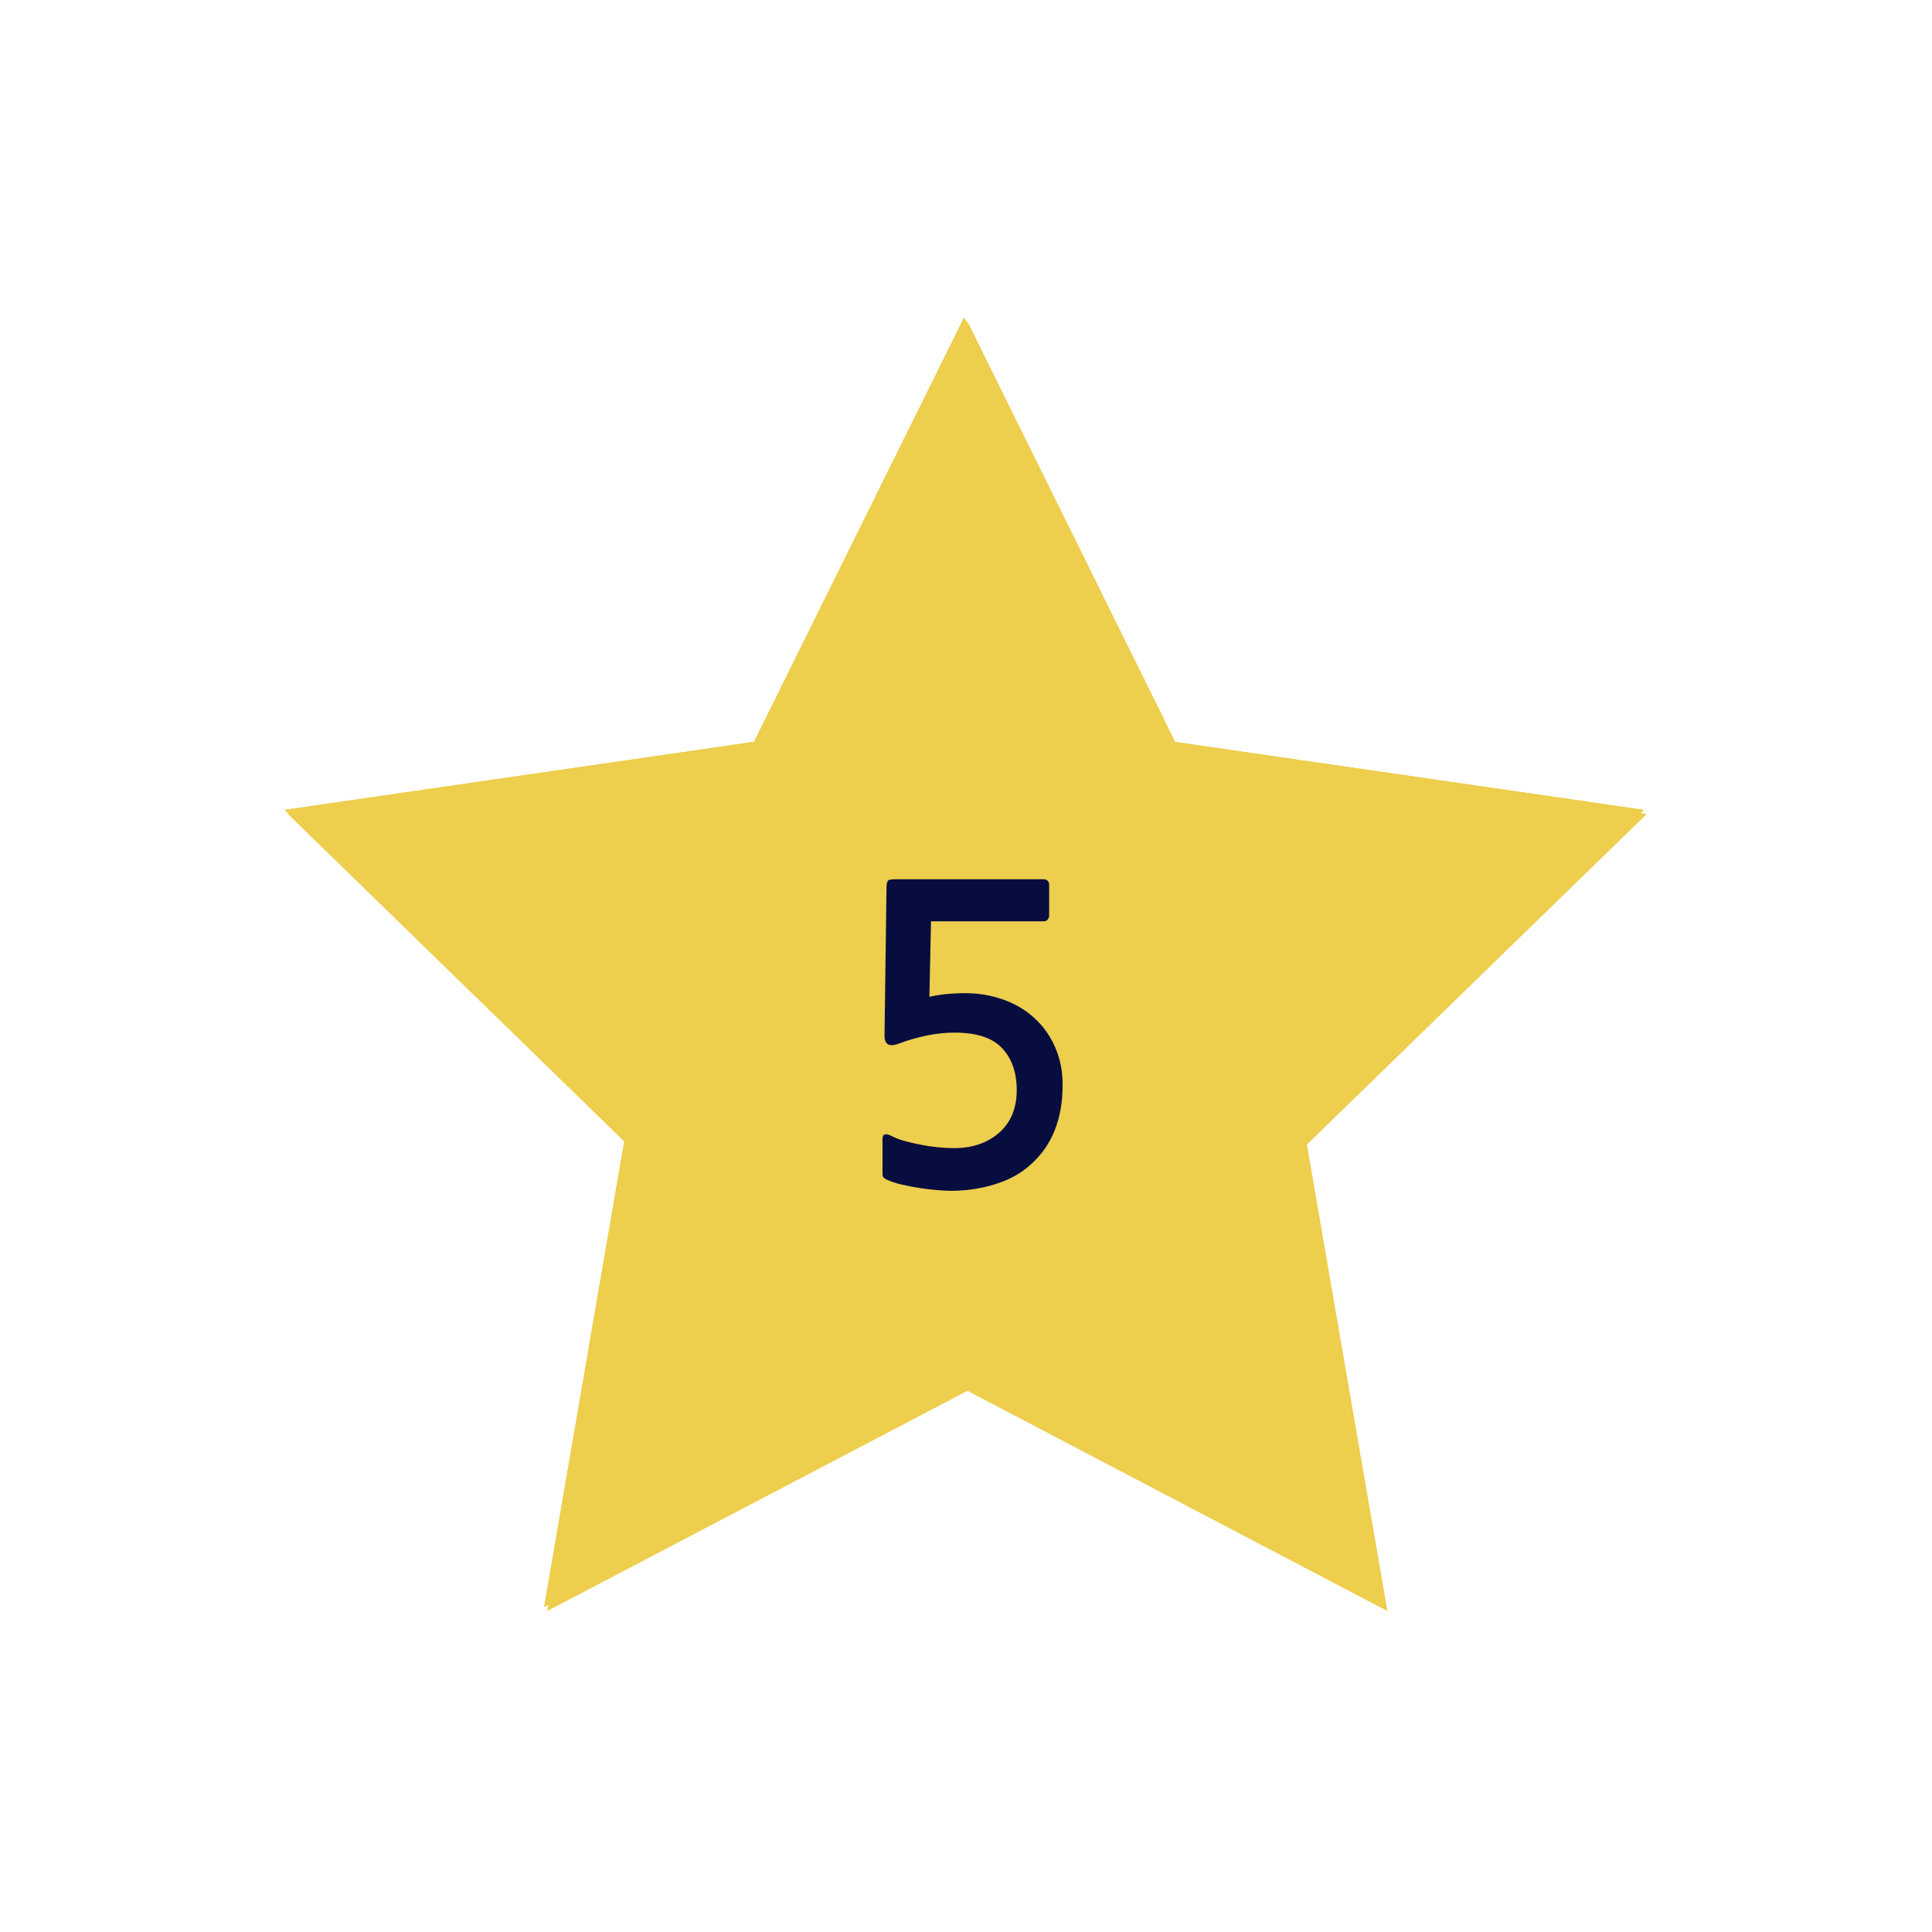 <svg xmlns="http://www.w3.org/2000/svg" xmlns:xlink="http://www.w3.org/1999/xlink" width="200" viewBox="0 0 150 150" height="200" preserveAspectRatio="xMidYMid meet"><defs><g></g><clipPath id="342430aabb"><path d="M 22.102 24.613 L 127.852 24.613 L 127.852 125.113 L 22.102 125.113 Z M 22.102 24.613 " clip-rule="nonzero"></path></clipPath><clipPath id="b45197344b"><path d="M 22.102 24.613 L 127.852 24.613 L 127.852 125 L 22.102 125 Z M 22.102 24.613 " clip-rule="nonzero"></path></clipPath></defs><g clip-path="url(#342430aabb)"><path fill="#edce4d" d="M 75.113 24.957 L 91.402 57.914 L 127.852 63.199 L 101.469 88.863 L 107.719 125.082 L 75.113 107.984 L 42.484 125.082 L 48.711 88.863 L 22.352 63.199 L 58.801 57.914 Z M 75.113 24.957 " fill-opacity="1" fill-rule="nonzero"></path></g><g clip-path="url(#b45197344b)"><path fill="#edce4d" d="M 74.859 24.645 L 91.172 57.598 L 127.617 62.883 L 101.238 88.551 L 107.465 124.766 L 74.859 107.668 L 42.254 124.766 L 48.48 88.551 L 22.102 62.883 L 58.547 57.598 Z M 74.859 24.645 " fill-opacity="1" fill-rule="nonzero"></path><path fill="#edce4d" d="M 74.859 24.645 L 91.172 57.598 L 127.617 62.883 L 101.238 88.551 L 107.465 124.766 L 74.859 107.668 L 42.254 124.766 L 48.48 88.551 L 22.102 62.883 L 58.547 57.598 Z M 74.859 24.645 " fill-opacity="1" fill-rule="nonzero"></path><path fill="#edce4d" d="M 74.859 24.645 L 91.172 57.598 L 127.617 62.883 L 101.238 88.551 L 107.465 124.766 L 74.859 107.668 L 42.254 124.766 L 48.48 88.551 L 22.102 62.883 L 58.547 57.598 Z M 74.859 24.645 " fill-opacity="1" fill-rule="nonzero"></path></g><g fill="#080d3f" fill-opacity="1"><g transform="translate(65.455, 90.532)"><g><path d="M 14.578 -0.125 C 13.828 0.562 12.906 1.07 11.812 1.406 C 10.719 1.75 9.57 1.922 8.375 1.922 C 8.164 1.922 7.844 1.906 7.406 1.875 C 6.977 1.844 6.52 1.789 6.031 1.719 C 5.539 1.645 5.047 1.551 4.547 1.438 C 4.055 1.32 3.645 1.18 3.312 1.016 C 3.164 0.922 3.086 0.836 3.078 0.766 C 3.066 0.691 3.062 0.582 3.062 0.438 L 3.062 -2.109 C 3.062 -2.484 3.281 -2.566 3.719 -2.359 C 4.031 -2.191 4.395 -2.051 4.812 -1.938 C 5.238 -1.82 5.672 -1.723 6.109 -1.641 C 6.547 -1.555 6.977 -1.492 7.406 -1.453 C 7.844 -1.41 8.25 -1.391 8.625 -1.391 C 10.031 -1.391 11.191 -1.785 12.109 -2.578 C 13.023 -3.379 13.484 -4.484 13.484 -5.891 C 13.484 -7.254 13.109 -8.336 12.359 -9.141 C 11.617 -9.953 10.383 -10.359 8.656 -10.359 C 7.969 -10.359 7.258 -10.285 6.531 -10.141 C 5.812 -9.992 5.113 -9.797 4.438 -9.547 C 3.625 -9.211 3.219 -9.398 3.219 -10.109 L 3.375 -21.734 C 3.395 -21.961 3.438 -22.109 3.5 -22.172 C 3.562 -22.234 3.75 -22.266 4.062 -22.266 L 15.594 -22.266 C 15.719 -22.266 15.816 -22.223 15.891 -22.141 C 15.961 -22.055 16 -21.961 16 -21.859 L 16 -19.438 C 16 -19.332 15.961 -19.234 15.891 -19.141 C 15.816 -19.047 15.719 -19 15.594 -19 L 6.828 -19 L 6.703 -13.141 C 7.523 -13.328 8.453 -13.422 9.484 -13.422 C 10.535 -13.422 11.52 -13.254 12.438 -12.922 C 13.363 -12.598 14.164 -12.125 14.844 -11.5 C 15.531 -10.883 16.066 -10.133 16.453 -9.25 C 16.848 -8.375 17.047 -7.391 17.047 -6.297 C 17.047 -3.648 16.223 -1.594 14.578 -0.125 Z M 14.578 -0.125 "></path></g></g></g></svg>